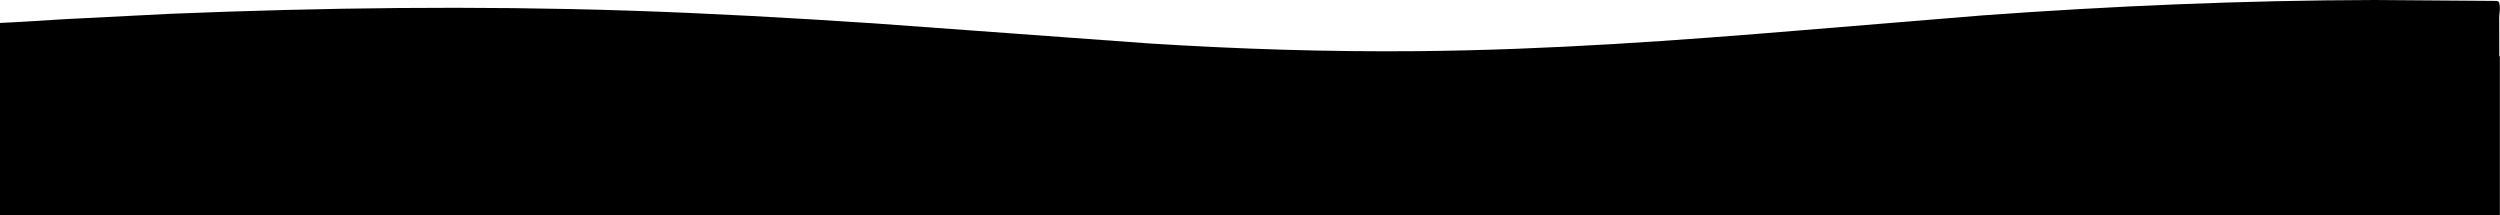 <?xml version="1.0" encoding="UTF-8" standalone="no"?><!DOCTYPE svg PUBLIC "-//W3C//DTD SVG 1.1//EN" "http://www.w3.org/Graphics/SVG/1.1/DTD/svg11.dtd"><svg width="100%" height="100%" viewBox="0 0 6667 574" version="1.1" xmlns="http://www.w3.org/2000/svg" xmlns:xlink="http://www.w3.org/1999/xlink" xml:space="preserve" xmlns:serif="http://www.serif.com/" style="fill-rule:evenodd;clip-rule:evenodd;stroke-linejoin:round;stroke-miterlimit:2;"><path d="M0,573.836l0,-512.674c56.854,-2.376 112.931,-6.595 169.211,-9.887l285.6,-14.49c405.803,-16.501 809.828,-21.754 1217.8,-8.592c220.496,7.113 439.429,19.653 655.725,33.911l738.161,53.864c235.35,14.843 473.929,22.65 714.788,20.443c349.331,-3.203 693.832,-28.331 1028.59,-56.134l479.179,-39.389c344.205,-24.896 688.74,-39.904 1043.49,-40.888l326.407,2.468c2.528,1.107 4.98,2.346 5.456,3.694c1.688,4.686 2.247,9.573 2.262,14.525l-0,0.449c-0.034,9.083 -1.83,18.377 -1.785,27.057l0.217,93.794l-0.024,7.897l1.592,0l-0,423.952l-6666.67,-0Z" style="fill-rule:nonzero;"/></svg>
